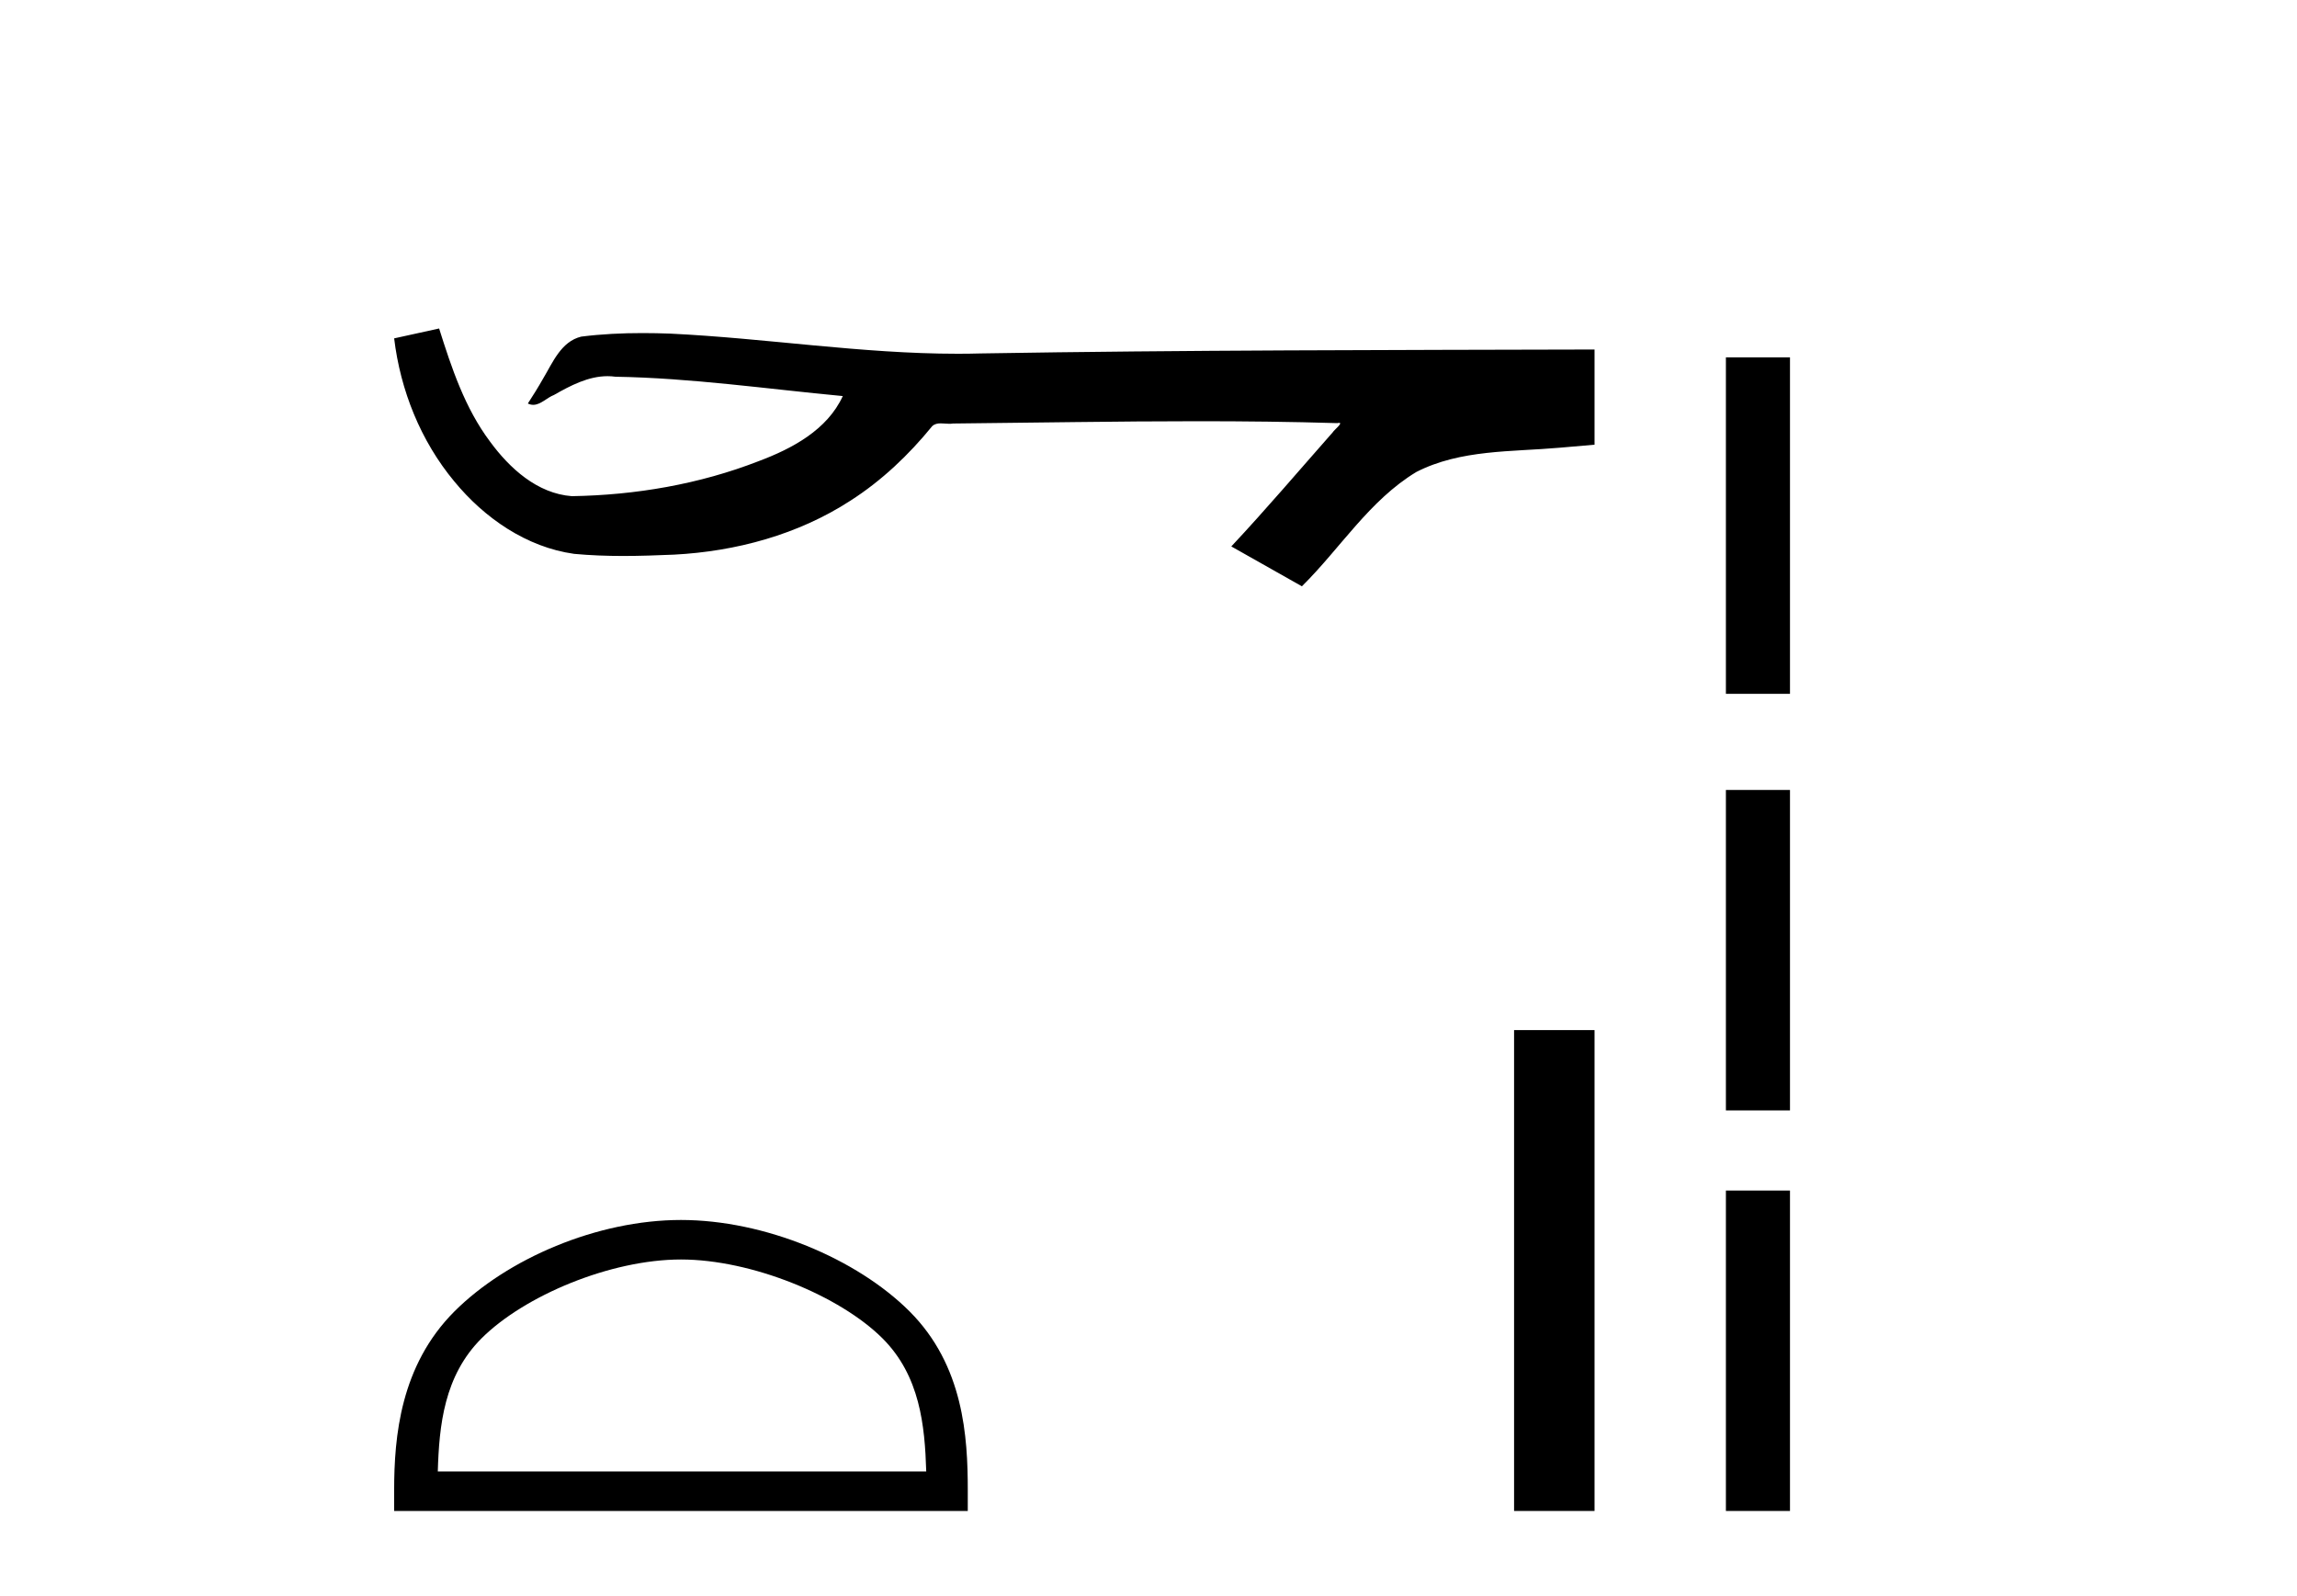 <?xml version='1.0' encoding='UTF-8' standalone='yes'?><svg xmlns='http://www.w3.org/2000/svg' xmlns:xlink='http://www.w3.org/1999/xlink' width='59.0' height='41.0' ><path d='M 11.279 8.437 L 11.253 8.443 C 10.877 8.527 10.501 8.609 10.124 8.691 C 10.285 10.027 10.805 11.325 11.668 12.364 C 12.441 13.305 13.523 14.055 14.748 14.226 C 15.167 14.265 15.588 14.28 16.009 14.28 C 16.443 14.28 16.878 14.264 17.311 14.246 C 18.904 14.163 20.499 13.733 21.845 12.859 C 22.647 12.346 23.344 11.683 23.944 10.946 C 24.006 10.888 24.082 10.874 24.163 10.874 C 24.236 10.874 24.313 10.885 24.386 10.885 C 24.417 10.885 24.447 10.883 24.476 10.878 C 26.575 10.858 28.674 10.819 30.773 10.819 C 31.965 10.819 33.156 10.832 34.347 10.868 C 34.368 10.863 34.384 10.861 34.395 10.861 C 34.504 10.861 34.267 11.042 34.232 11.104 C 33.367 12.084 32.521 13.081 31.627 14.035 C 32.231 14.376 32.836 14.718 33.44 15.059 C 34.425 14.087 35.172 12.852 36.379 12.123 C 37.516 11.541 38.829 11.609 40.068 11.499 C 40.364 11.473 40.66 11.448 40.957 11.422 C 40.957 10.607 40.957 9.792 40.957 8.977 C 35.7 8.991 30.443 8.99 25.187 9.078 C 24.99 9.084 24.793 9.086 24.596 9.086 C 22.128 9.086 19.68 8.687 17.217 8.569 C 16.98 8.56 16.742 8.555 16.505 8.555 C 15.978 8.555 15.45 8.58 14.929 8.646 C 14.409 8.772 14.195 9.318 13.946 9.731 C 13.824 9.947 13.693 10.157 13.558 10.364 C 13.606 10.388 13.652 10.398 13.696 10.398 C 13.887 10.398 14.052 10.212 14.229 10.145 C 14.65 9.905 15.111 9.662 15.604 9.662 C 15.671 9.662 15.738 9.666 15.806 9.676 C 17.763 9.709 19.703 9.99 21.648 10.173 C 21.248 11.043 20.347 11.522 19.489 11.844 C 17.963 12.438 16.321 12.718 14.688 12.744 C 13.799 12.677 13.088 12.027 12.586 11.341 C 11.941 10.482 11.599 9.45 11.279 8.437 Z' style='fill:#000000;stroke:none' /><path d='M 17.491 32.35 C 19.304 32.35 21.572 33.281 22.67 34.378 C 23.63 35.339 23.755 36.612 23.791 37.795 L 11.245 37.795 C 11.28 36.612 11.406 35.339 12.366 34.378 C 13.464 33.281 15.679 32.35 17.491 32.35 ZM 17.491 31.335 C 15.341 31.335 13.028 32.329 11.672 33.684 C 10.282 35.075 10.124 36.906 10.124 38.275 L 10.124 38.809 L 24.858 38.809 L 24.858 38.275 C 24.858 36.906 24.754 35.075 23.364 33.684 C 22.008 32.329 19.641 31.335 17.491 31.335 Z' style='fill:#000000;stroke:none' /><path d='M 38.89 26.458 L 38.89 38.809 L 40.957 38.809 L 40.957 26.458 Z' style='fill:#000000;stroke:none' /><path d='M 44.331 9.179 L 44.331 17.821 L 45.977 17.821 L 45.977 9.179 L 44.331 9.179 M 44.331 20.29 L 44.331 28.521 L 45.977 28.521 L 45.977 20.29 L 44.331 20.29 M 44.331 30.579 L 44.331 38.809 L 45.977 38.809 L 45.977 30.579 L 44.331 30.579 Z' style='fill:#000000;stroke:none' /></svg>